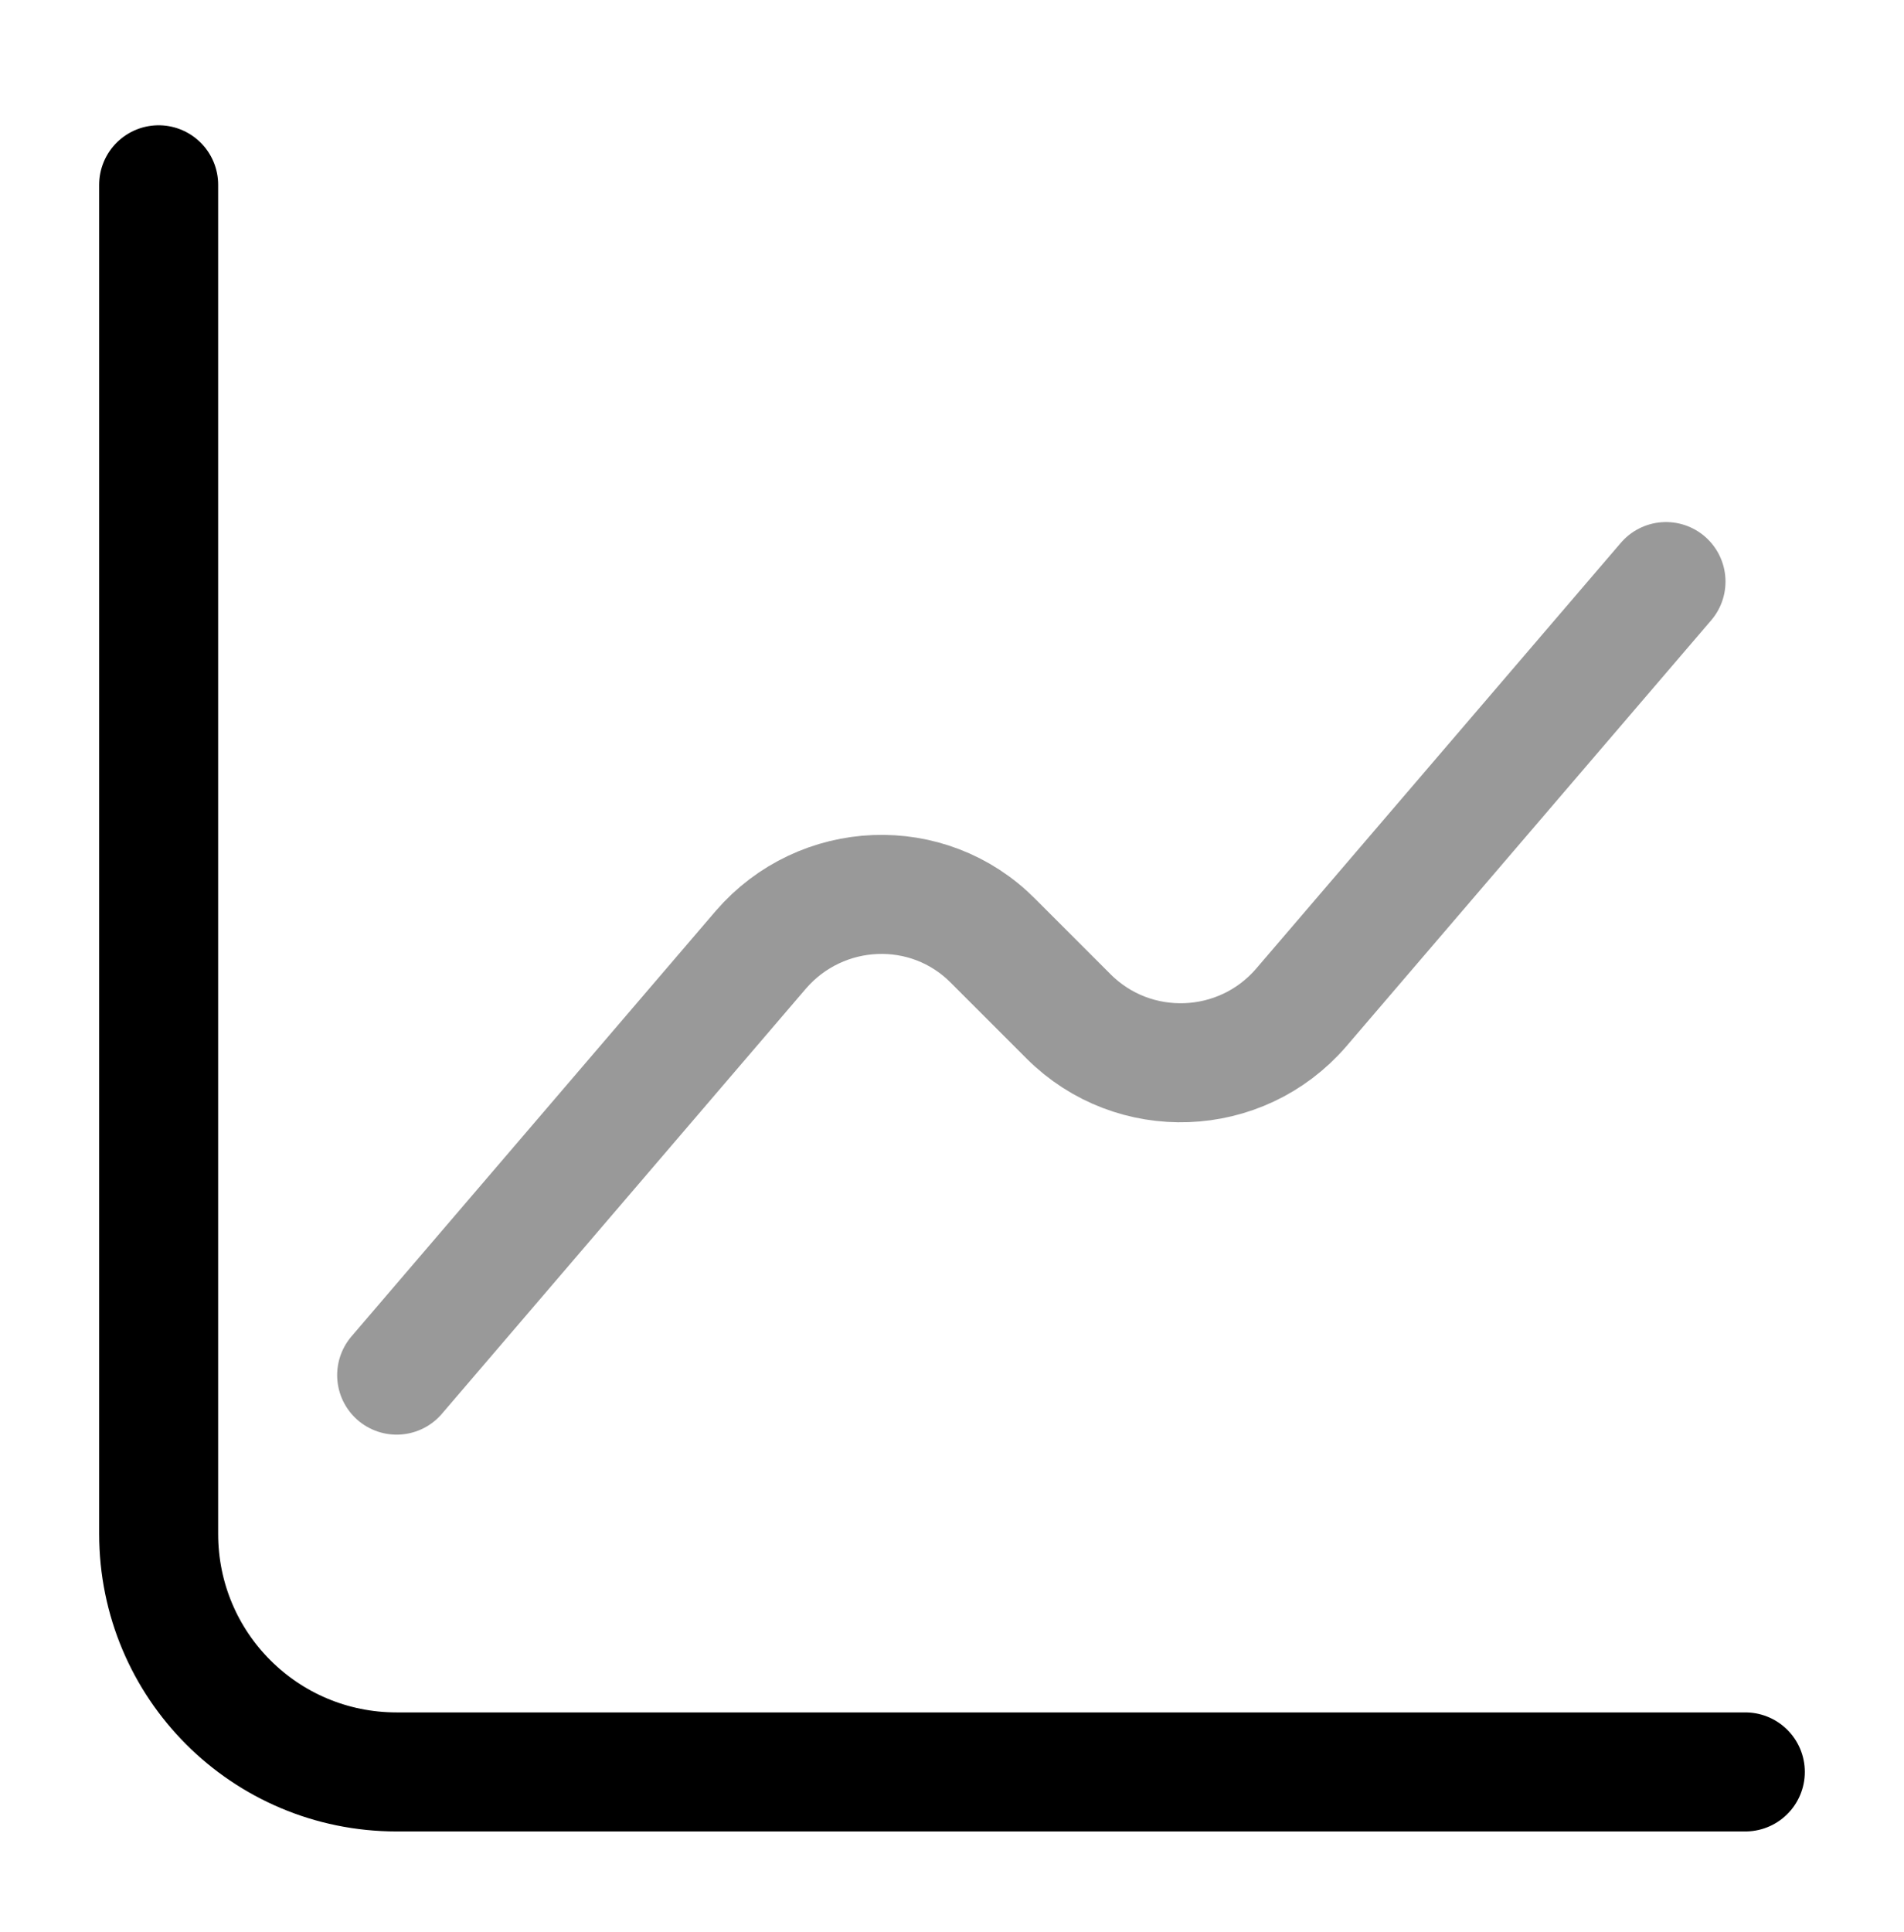 <svg width="70" height="71" viewBox="0 0 70 71" fill="none" xmlns="http://www.w3.org/2000/svg">
<path d="M5.833 6.792V56.375C5.833 61.217 9.741 65.125 14.583 65.125H64.166" stroke="black" stroke-width="4.375" stroke-miterlimit="10" stroke-linecap="round" stroke-linejoin="round"/>
<path opacity="0.4" d="M14.583 50.541L27.971 34.908C30.187 32.341 34.125 32.166 36.516 34.587L39.287 37.358C41.679 39.749 45.616 39.604 47.833 37.037L61.25 21.375" stroke="black" stroke-width="4.375" stroke-miterlimit="10" stroke-linecap="round" stroke-linejoin="round"/>
</svg>
